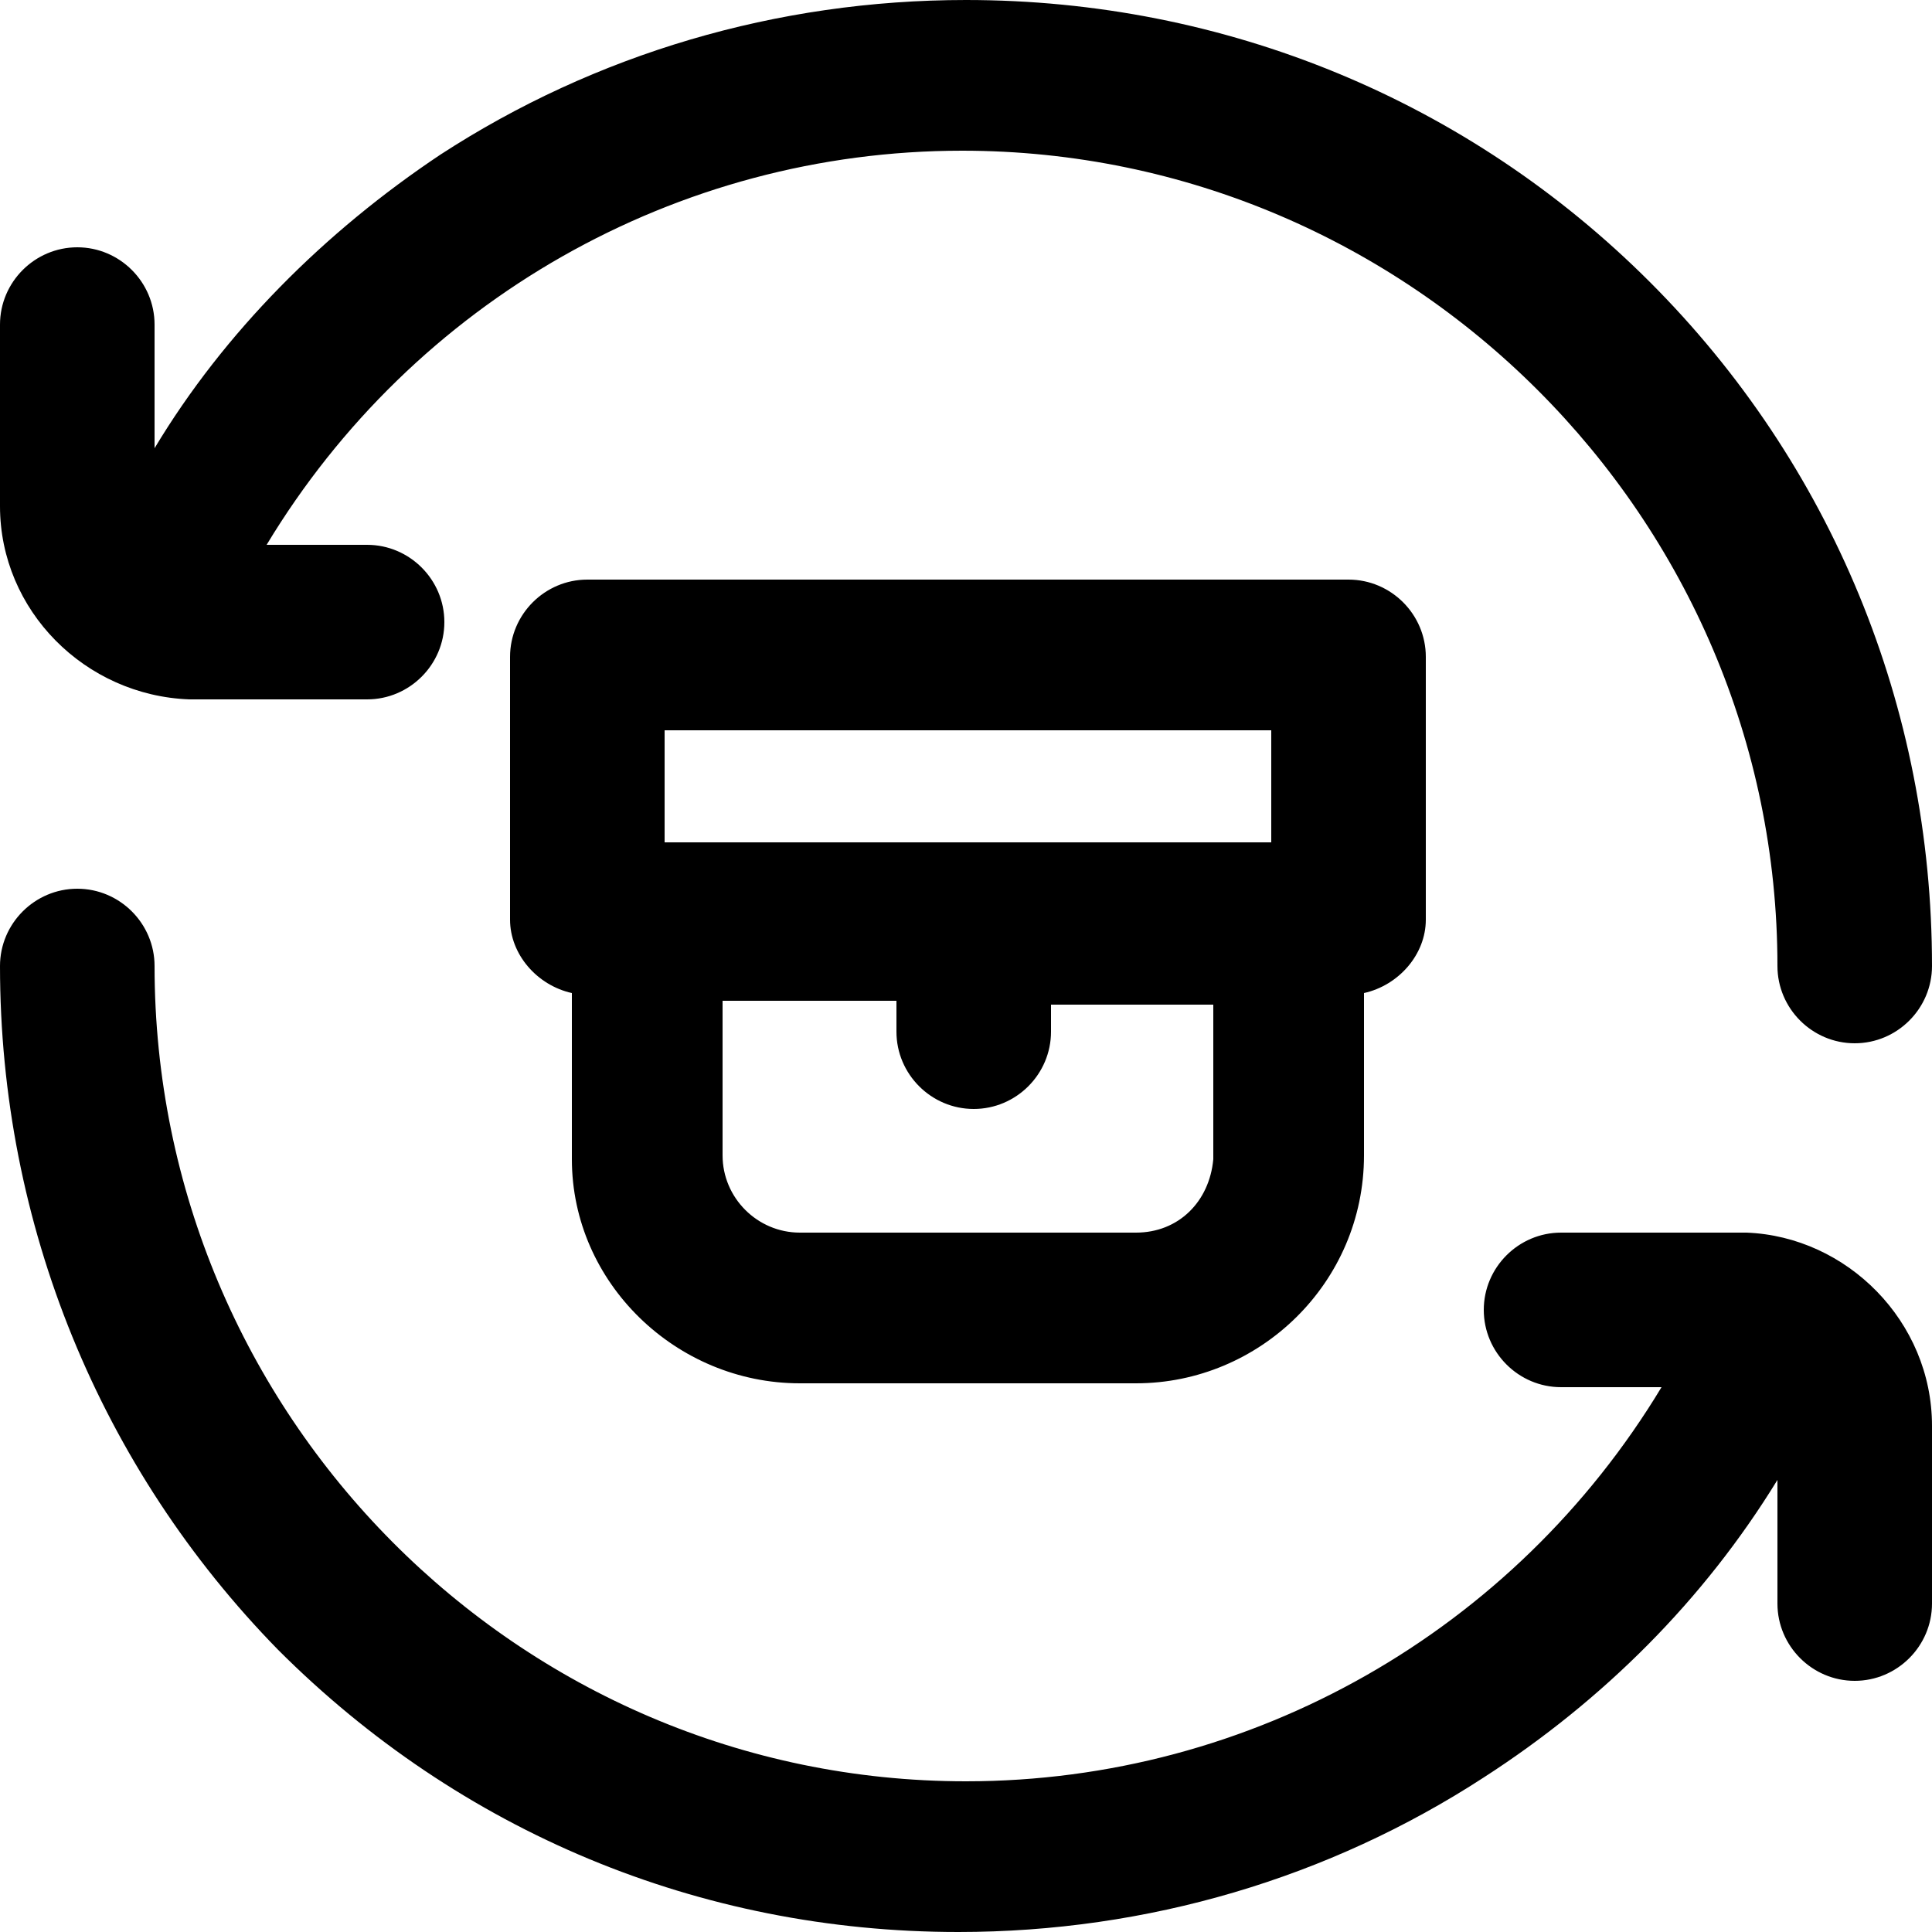<?xml version="1.0" encoding="utf-8"?>
<!-- Generator: Adobe Illustrator 24.0.1, SVG Export Plug-In . SVG Version: 6.00 Build 0)  -->
<svg version="1.1" id="Capa_1" xmlns="http://www.w3.org/2000/svg" xmlns:xlink="http://www.w3.org/1999/xlink" x="0px" y="0px"
	 viewBox="0 0 50 50" style="enable-background:new 0 0 50 50;" xml:space="preserve">
<path d="M20.7,35.8h8.7c3.2,0,5.9-2.6,5.9-5.9v-4.2c0.9-0.2,1.6-1,1.6-1.9V17c0-1.1-0.9-2-2-2H15.2c-1.1,0-2,0.9-2,2v6.8
	c0,0.9,0.7,1.7,1.6,1.9V30C14.8,33.2,17.5,35.8,20.7,35.8z M29.4,31.9h-8.7c-1.1,0-2-0.9-2-2v-4h4.5v0.8c0,1.1,0.9,2,2,2
	c1.1,0,2-0.9,2-2V26h4.2v4C31.3,31.1,30.5,31.9,29.4,31.9z M17.2,18.9h15.7v2.9H17.2V18.9z M0,13.1V8.4c0-1.1,0.9-2,2-2
	c1.1,0,2,0.9,2,2v3.2C5.8,8.6,8.4,6,11.4,4c4-2.6,8.7-4,13.6-4c6.7,0,13,2.6,17.7,7.3C47.4,12,50,18.3,50,25c0,1.1-0.9,2-2,2
	c-1.1,0-2-0.9-2-2c0-11.6-9.5-21.1-21.1-21.1c-7.4,0-14.2,3.9-18,10.2h2.6c1.1,0,2,0.9,2,2s-0.9,2-2,2H4.9C2.2,18,0,15.8,0,13.1z
	 M50,36.9v4.6c0,1.1-0.9,2-2,2c-1.1,0-2-0.9-2-2v-3.2c-1.9,3.1-4.5,5.7-7.6,7.7c-4,2.6-8.7,4-13.6,4c-6.7,0-12.9-2.6-17.6-7.3
	C2.6,38,0,31.7,0,25c0-1.1,0.9-2,2-2c1.1,0,2,0.9,2,2c0,11.6,9.4,21.1,21,21.1c7.4,0,14.2-3.9,18-10.2h-2.6c-1.1,0-2-0.9-2-2
	s0.9-2,2-2h4.8C47.8,32,50,34.2,50,36.9z"/>
</svg>
